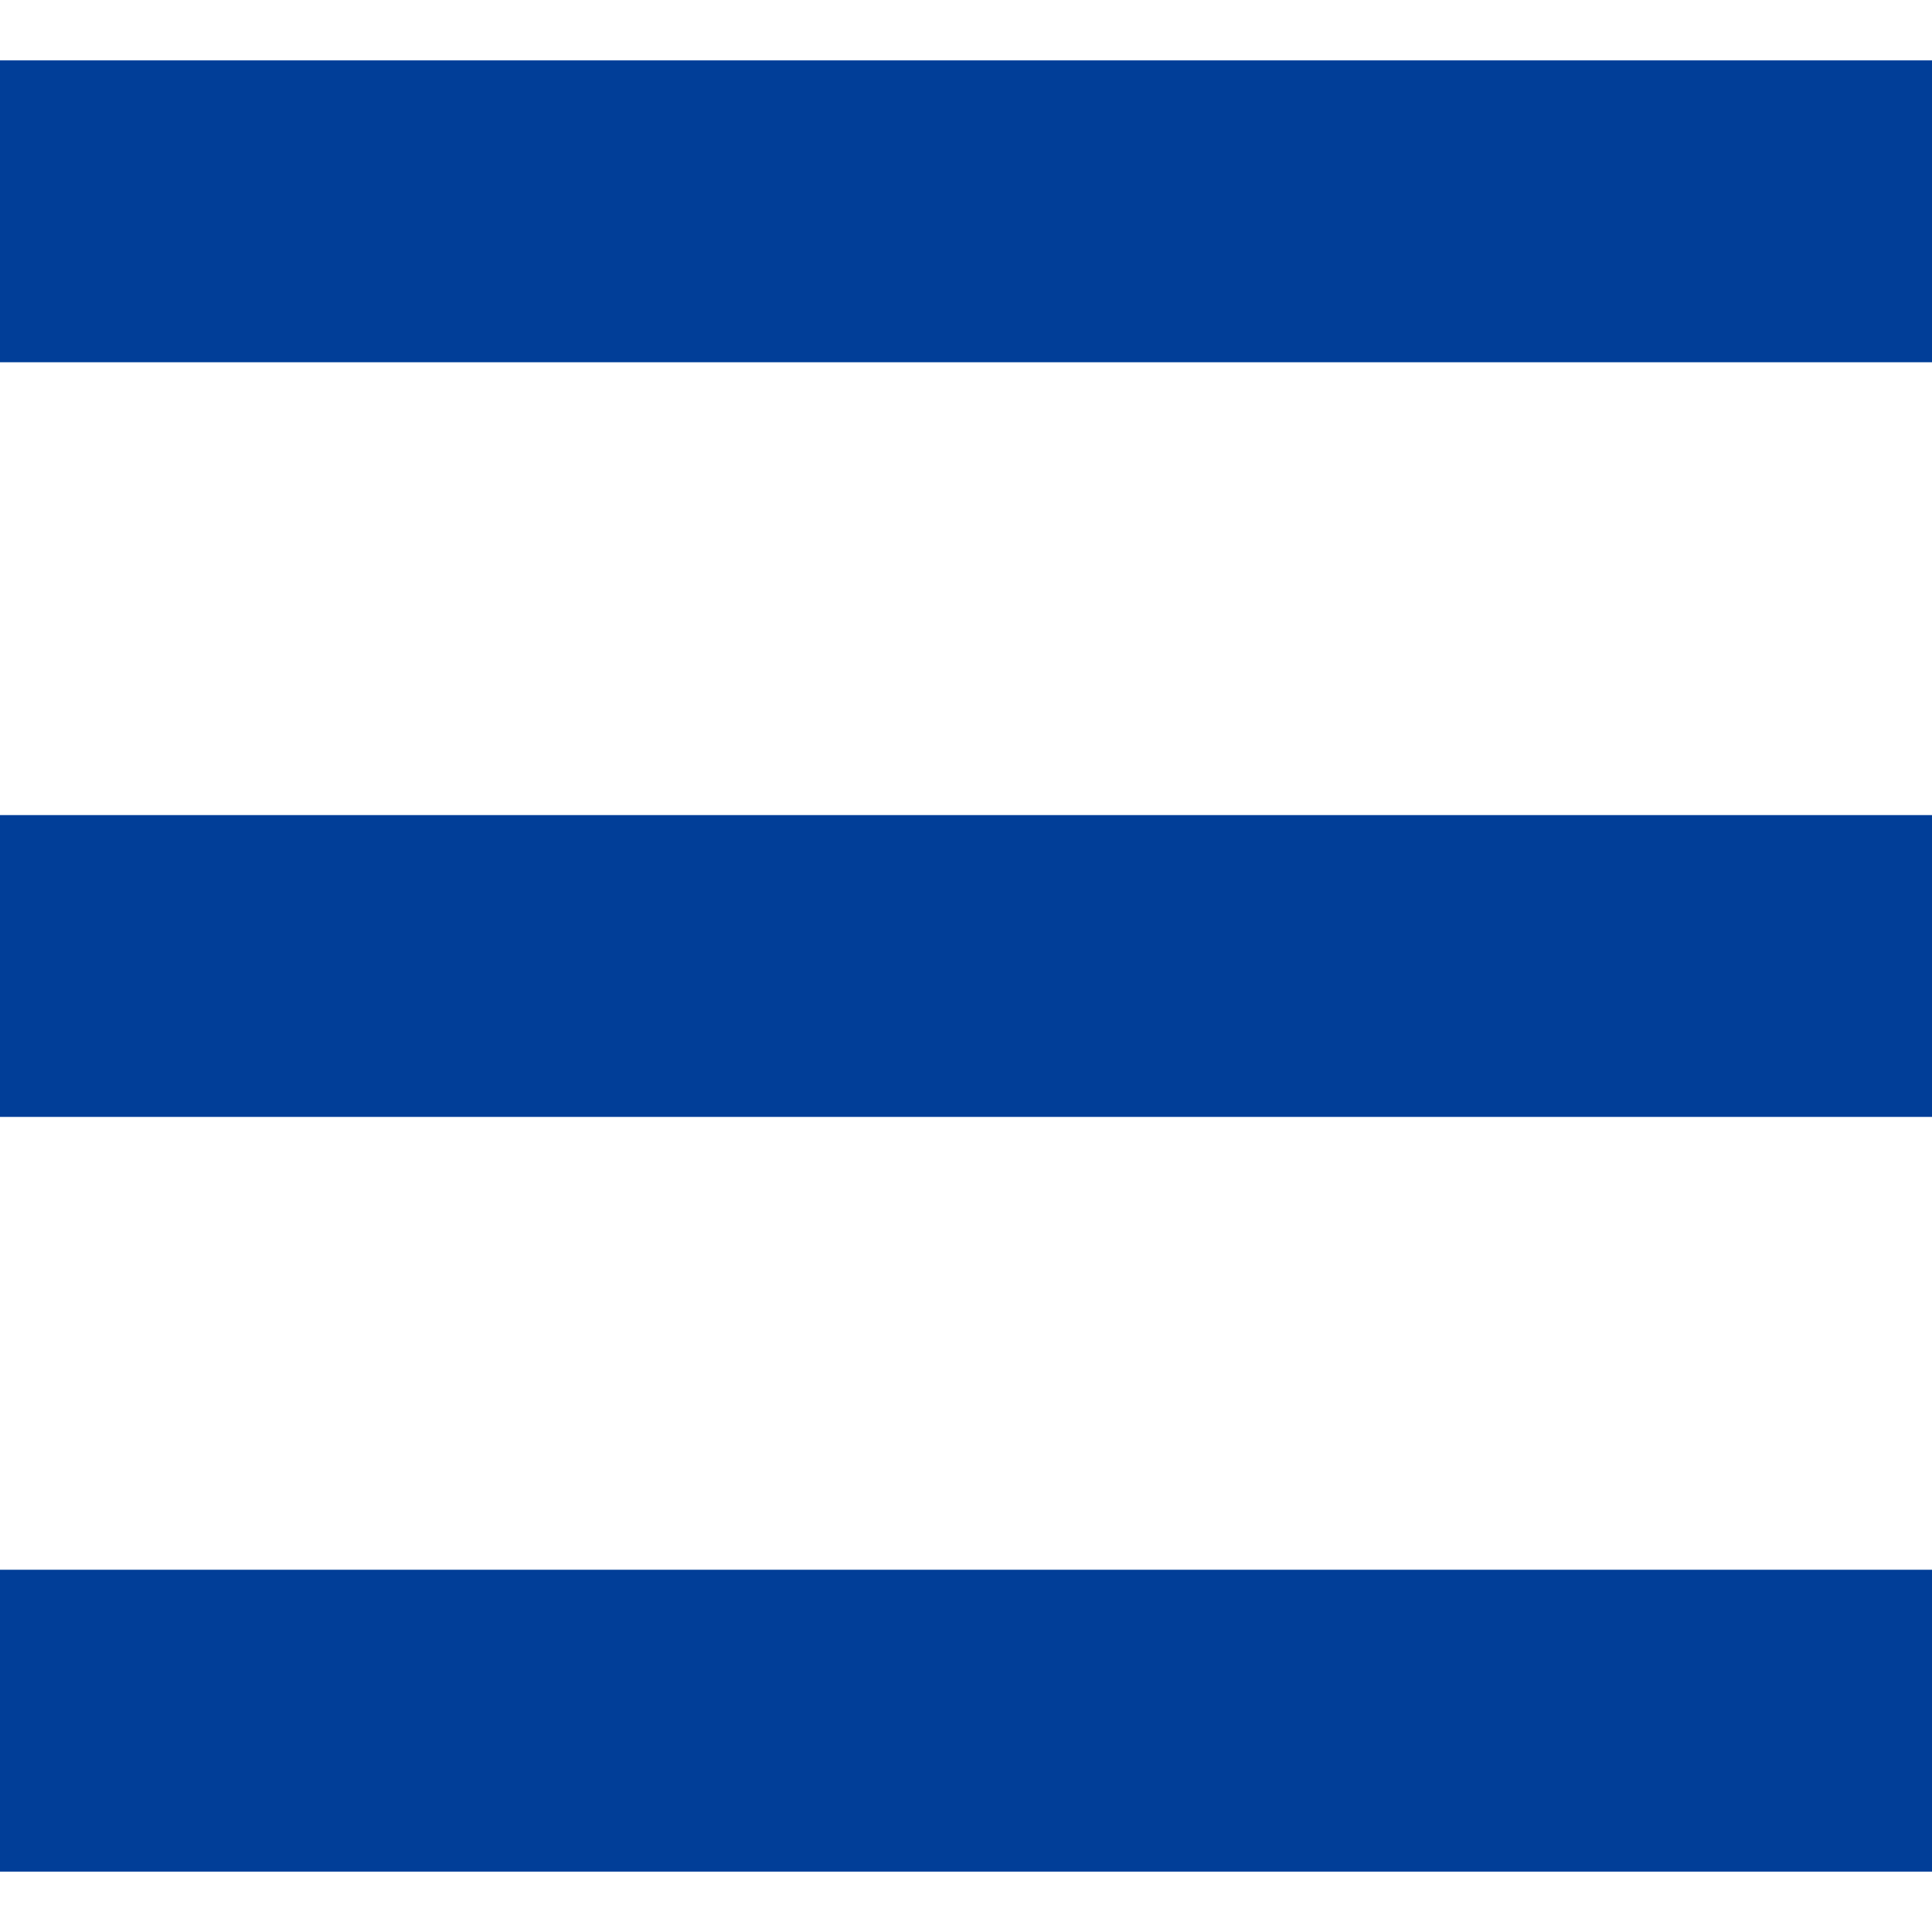 <svg height="256" viewBox="0 0 512 512" width="256" xmlns="http://www.w3.org/2000/svg"><g fill="#013e98"><path d="m0 16h512v80h-512z"/><path d="m0 216.008h512v79.984h-512z"/><path d="m0 416h512v80h-512z"/></g></svg>